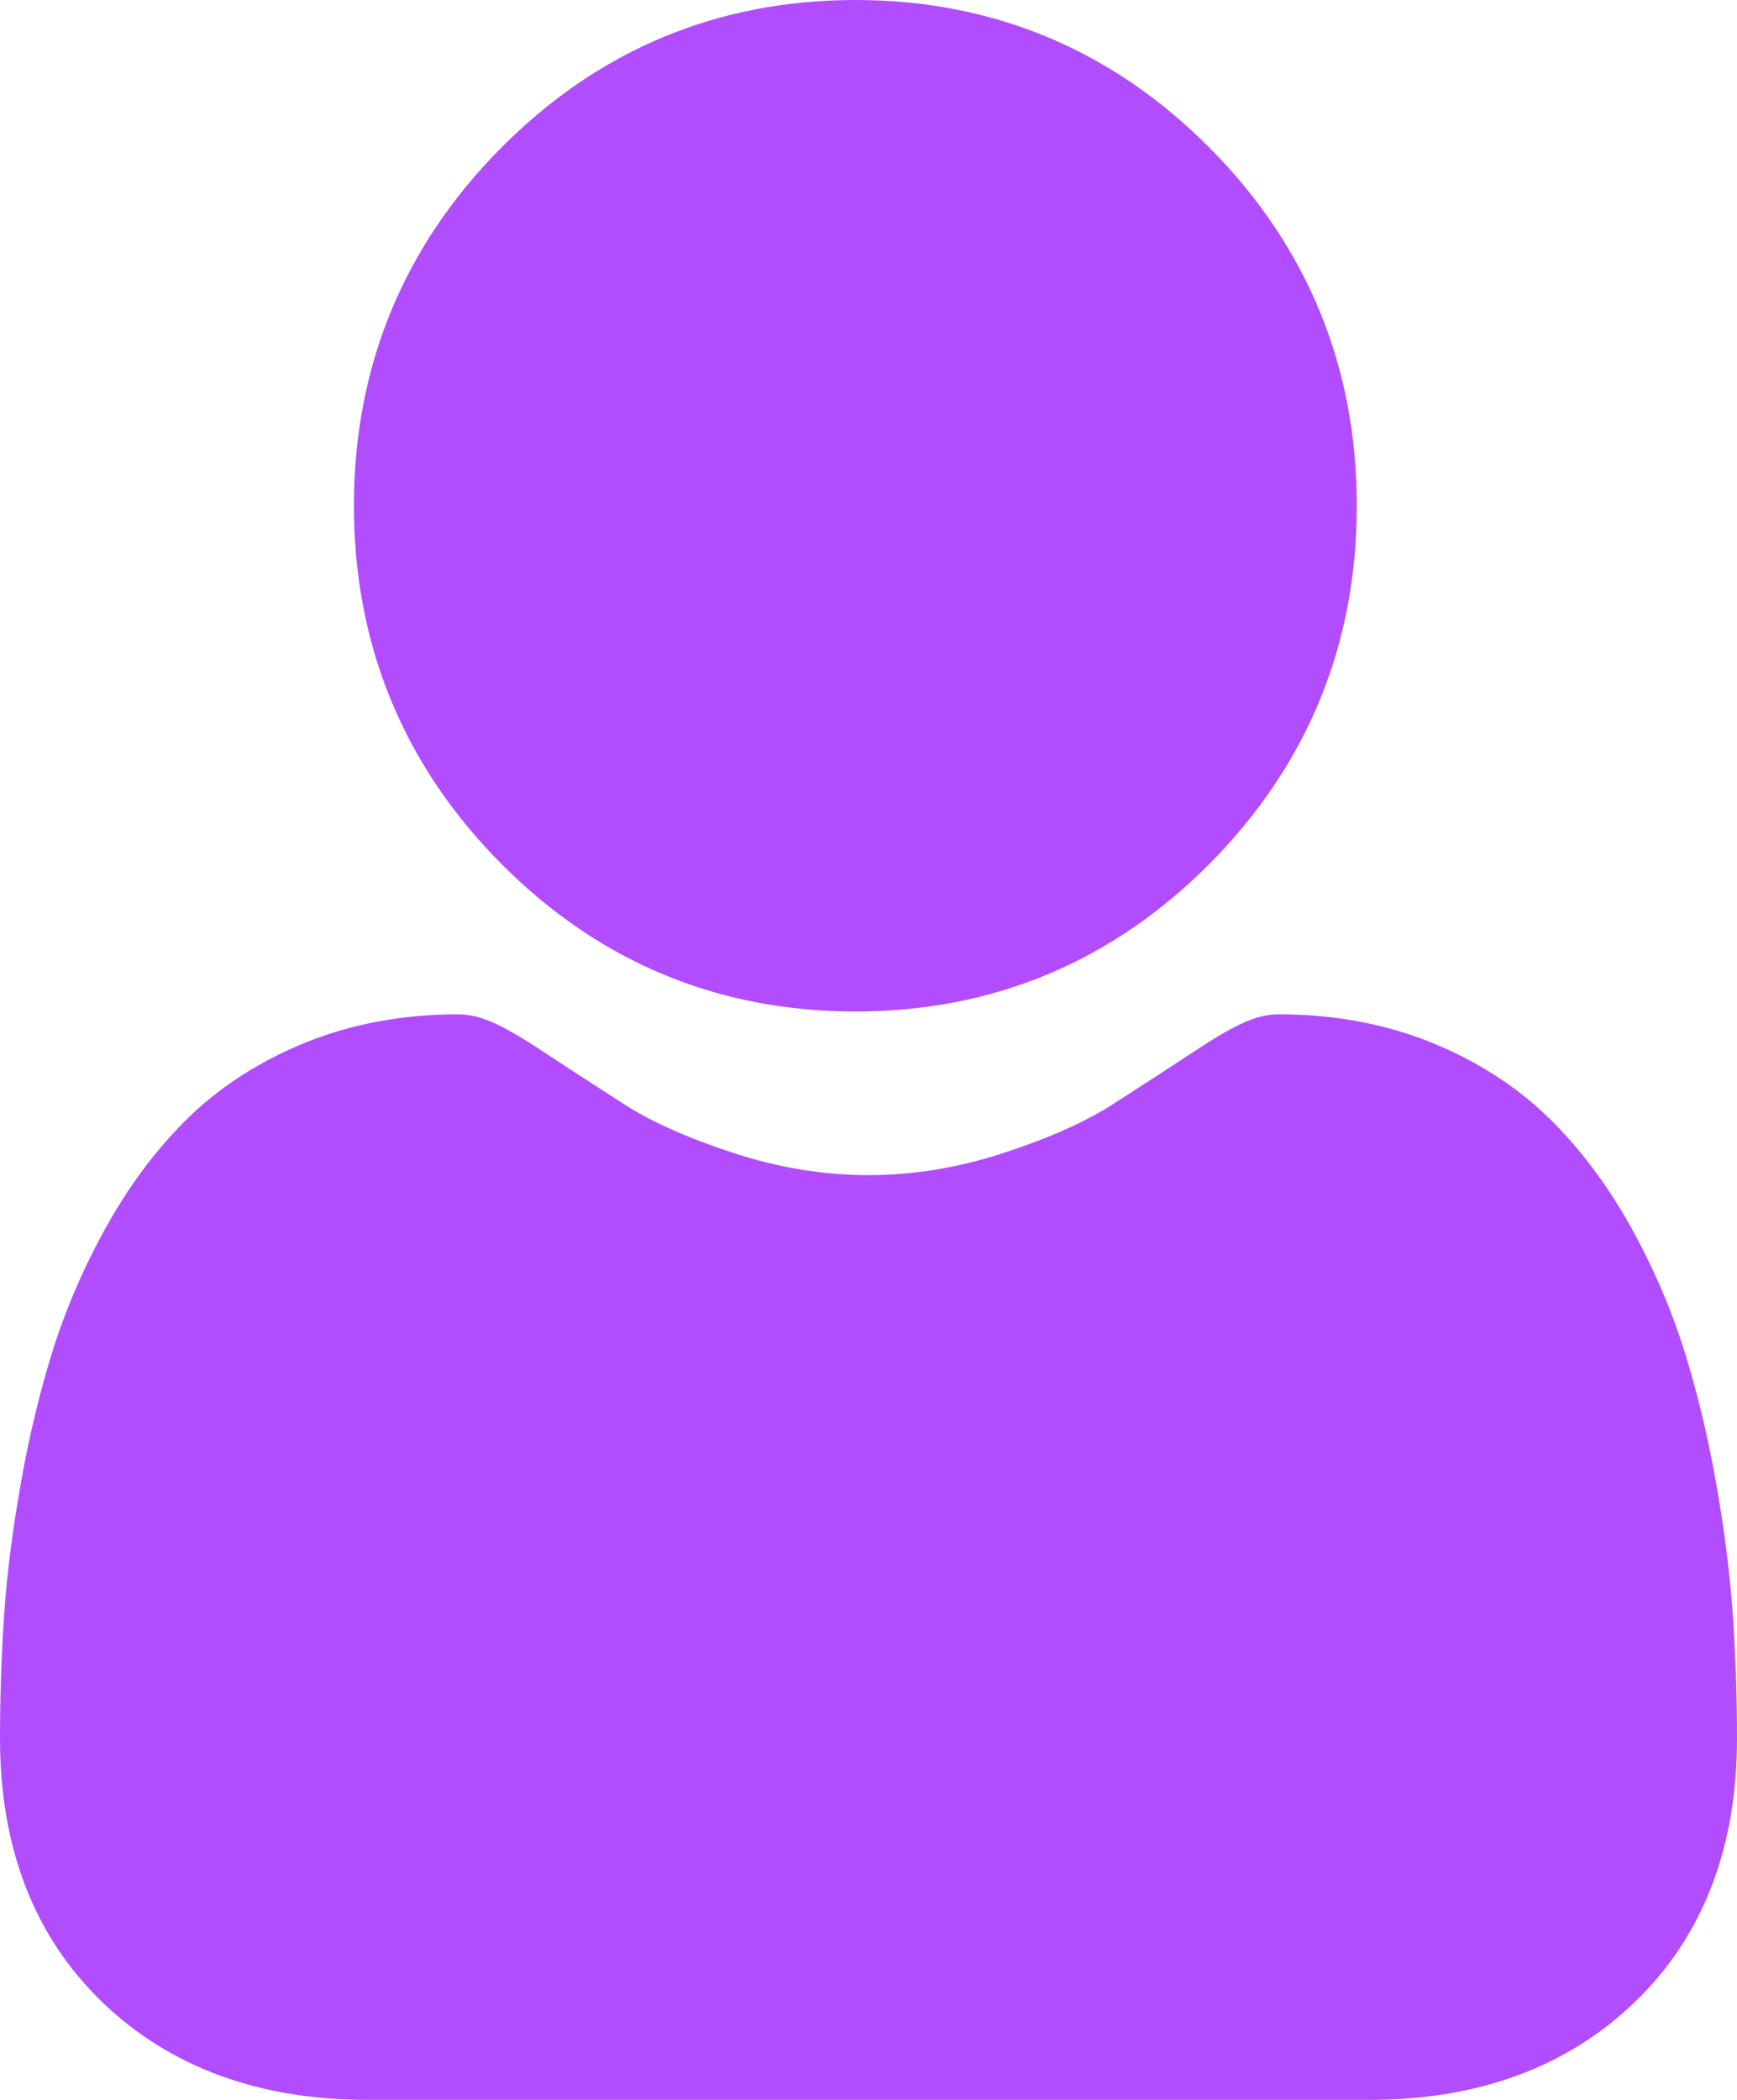 <svg width="24" height="29" viewBox="0 0 24 29" fill="none" xmlns="http://www.w3.org/2000/svg">
<path d="M11.819 13.969C13.722 13.969 15.371 13.281 16.718 11.923C18.064 10.565 18.747 8.904 18.747 6.984C18.747 5.066 18.064 3.404 16.717 2.046C15.37 0.688 13.722 0 11.819 0C9.915 0 8.267 0.688 6.92 2.046C5.573 3.404 4.89 5.066 4.89 6.984C4.89 8.904 5.573 10.565 6.92 11.923C8.267 13.281 9.915 13.969 11.819 13.969ZM23.942 22.299C23.903 21.734 23.824 21.118 23.709 20.467C23.592 19.811 23.442 19.191 23.262 18.625C23.076 18.039 22.823 17.461 22.511 16.906C22.186 16.331 21.805 15.83 21.378 15.418C20.93 14.987 20.383 14.64 19.75 14.387C19.119 14.136 18.42 14.008 17.673 14.008C17.379 14.008 17.095 14.13 16.547 14.49C16.157 14.746 15.766 15 15.373 15.252C14.997 15.494 14.486 15.721 13.856 15.926C13.24 16.127 12.616 16.229 11.999 16.229C11.383 16.229 10.758 16.127 10.143 15.926C9.513 15.721 9.002 15.494 8.626 15.252C8.189 14.971 7.794 14.714 7.452 14.489C6.904 14.13 6.62 14.008 6.326 14.008C5.578 14.008 4.879 14.136 4.249 14.387C3.616 14.64 3.069 14.987 2.621 15.418C2.194 15.831 1.813 16.331 1.489 16.906C1.176 17.461 0.924 18.039 0.737 18.625C0.558 19.192 0.407 19.811 0.291 20.467C0.175 21.117 0.096 21.734 0.057 22.3C0.019 22.87 -0 23.441 5.24842e-06 24.012C5.24842e-06 25.526 0.477 26.752 1.419 27.656C2.348 28.548 3.578 29 5.074 29H18.926C20.422 29 21.651 28.548 22.581 27.656C23.523 26.753 24 25.527 24 24.012C24 23.428 23.98 22.852 23.942 22.299Z" fill="#B14DFF"/>
</svg>
